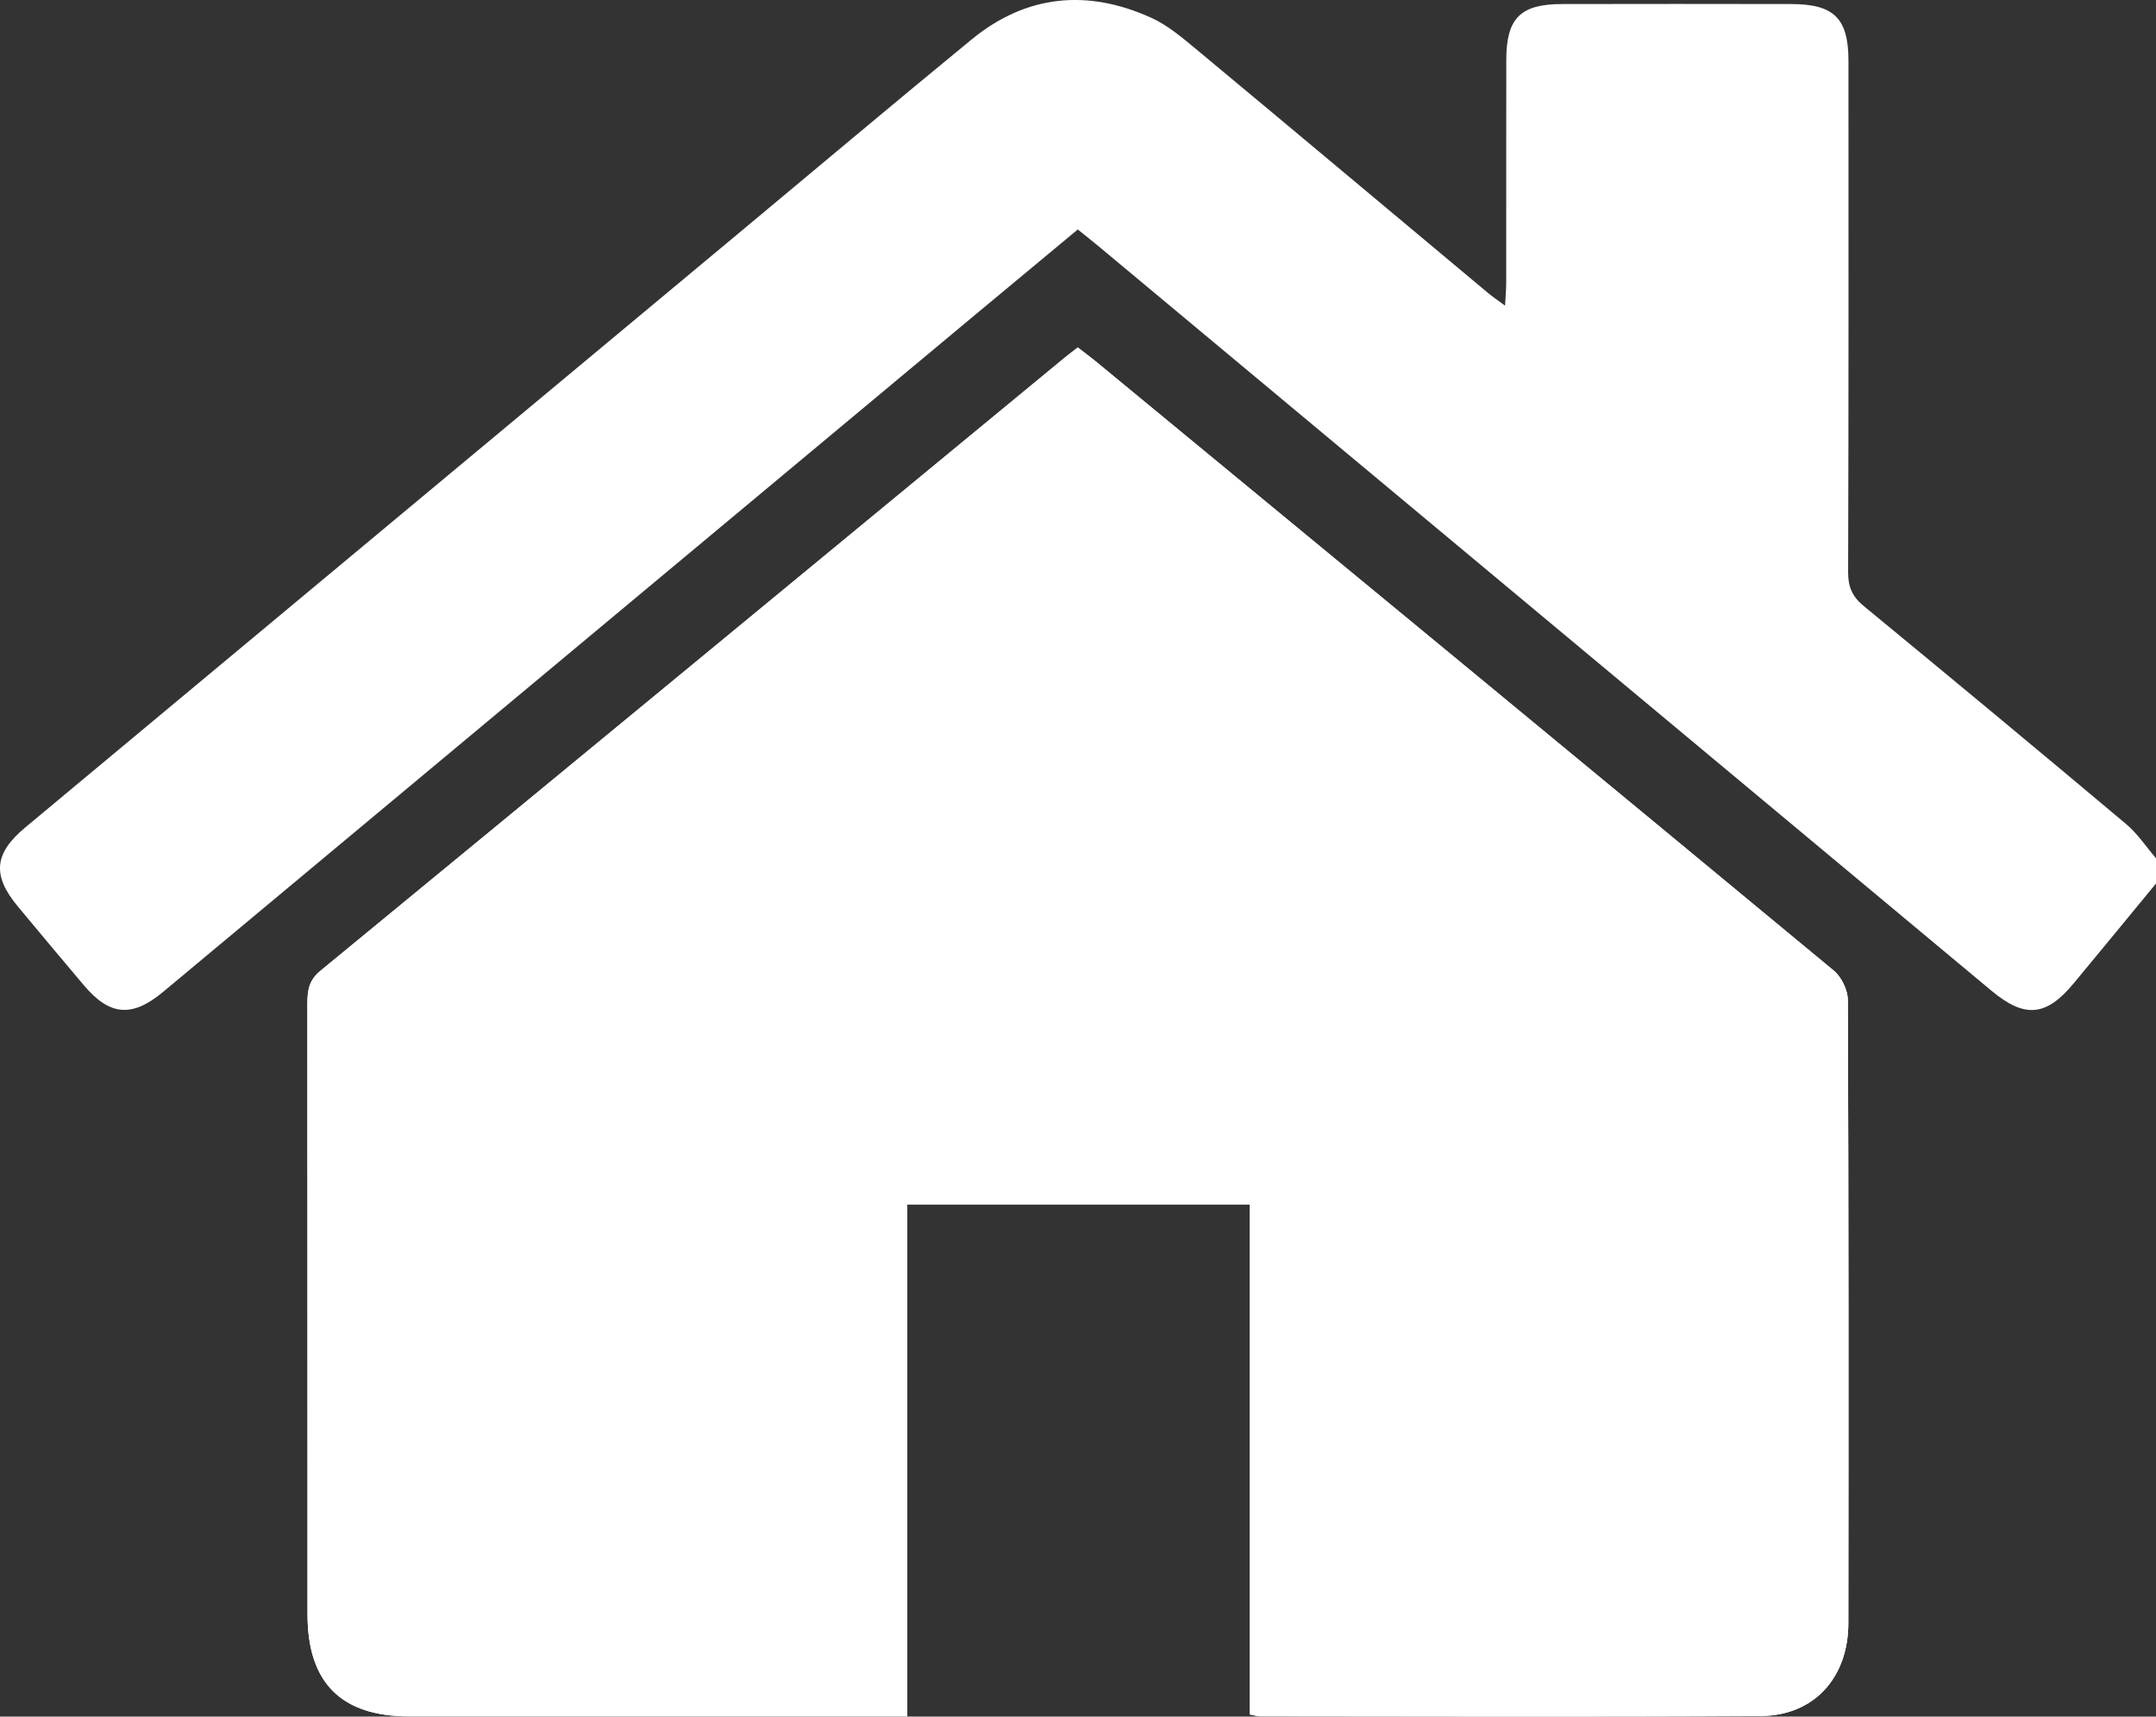<?xml version="1.0" encoding="UTF-8"?><svg id="Layer_1" xmlns="http://www.w3.org/2000/svg" viewBox="0 0 511 406.86"><rect x="0" y="0" width="511" height="406.86" fill="#333333" stroke="none"/><defs><style>.cls-1{fill:#fff;}</style></defs><path class="cls-1" d="M215.03,406.83v-121.38h81.17v120.88c1.14,.22,1.77,.45,2.39,.45,39.58,.02,79.16,.17,118.74-.07,12.62-.08,20.74-9.09,20.75-22.01,.05-49.23,.07-98.45-.12-147.68,0-2.37-1.51-5.48-3.35-7-58.26-48.26-116.66-96.36-175.03-144.48-1.36-1.12-2.79-2.16-4.14-3.2-1.34,1.05-2.28,1.74-3.17,2.48-58.76,48.44-117.5,96.91-176.33,145.26-2.76,2.27-3.09,4.73-3.09,7.82,.04,48.23,.02,96.46,.03,144.68,0,16.24,7.95,24.22,24.15,24.22,37.25,.01,74.5,0,111.76,0,1.79,0,3.58,0,6.23,0Z"/><path class="cls-1" d="M511,209.41c-6.52,7.91-13.01,15.84-19.57,23.73-6.5,7.82-11.59,8.22-19.43,1.68-70.5-58.79-141-117.58-211.51-176.36-1.53-1.27-3.09-2.5-5.04-4.07-7.92,6.58-15.81,13.13-23.7,19.7C167.39,127.76,103.02,181.44,38.64,235.11c-7.34,6.12-12.65,5.67-18.76-1.58-5.25-6.23-10.5-12.46-15.7-18.74-6.08-7.34-5.58-12.51,1.83-18.69C62.35,149.16,118.71,102.22,175.06,55.29c18.4-15.33,36.72-30.75,55.23-45.94,12.96-10.63,27.41-11.97,42.48-5.18,4.01,1.8,7.54,4.84,10.98,7.69,23.02,19.14,45.95,38.38,68.92,57.57,1.1,.92,2.3,1.72,4.05,3.02,.12-2.27,.27-3.85,.27-5.43,.02-17.63-.02-35.26,.02-52.89,.02-9.82,3.36-13.15,13.18-13.17,18.13-.04,36.26-.03,54.39,0,10.12,.02,13.52,3.4,13.53,13.46,.01,40.42,.05,80.83-.08,121.25-.01,3.51,1.03,5.78,3.72,7.99,20.8,17.11,41.53,34.32,62.16,51.65,2.72,2.28,4.74,5.38,7.09,8.11v5.99Z"/><path class="cls-1" d="M215.03,406.83c-2.65,0-4.44,0-6.23,0-37.25,0-74.5,0-111.76,0-16.2,0-24.15-7.99-24.15-24.22,0-48.23,0-96.46-.03-144.68,0-3.09,.32-5.55,3.09-7.82,58.83-48.35,117.57-96.82,176.33-145.26,.89-.74,1.83-1.43,3.17-2.48,1.35,1.04,2.78,2.08,4.14,3.2,58.38,48.12,116.77,96.22,175.03,144.48,1.84,1.52,3.34,4.63,3.35,7,.19,49.23,.17,98.45,.12,147.68-.01,12.92-8.14,21.93-20.75,22.01-39.58,.24-79.16,.09-118.74,.07-.63,0-1.26-.23-2.39-.45v-120.88h-81.17v121.38Z"/></svg>